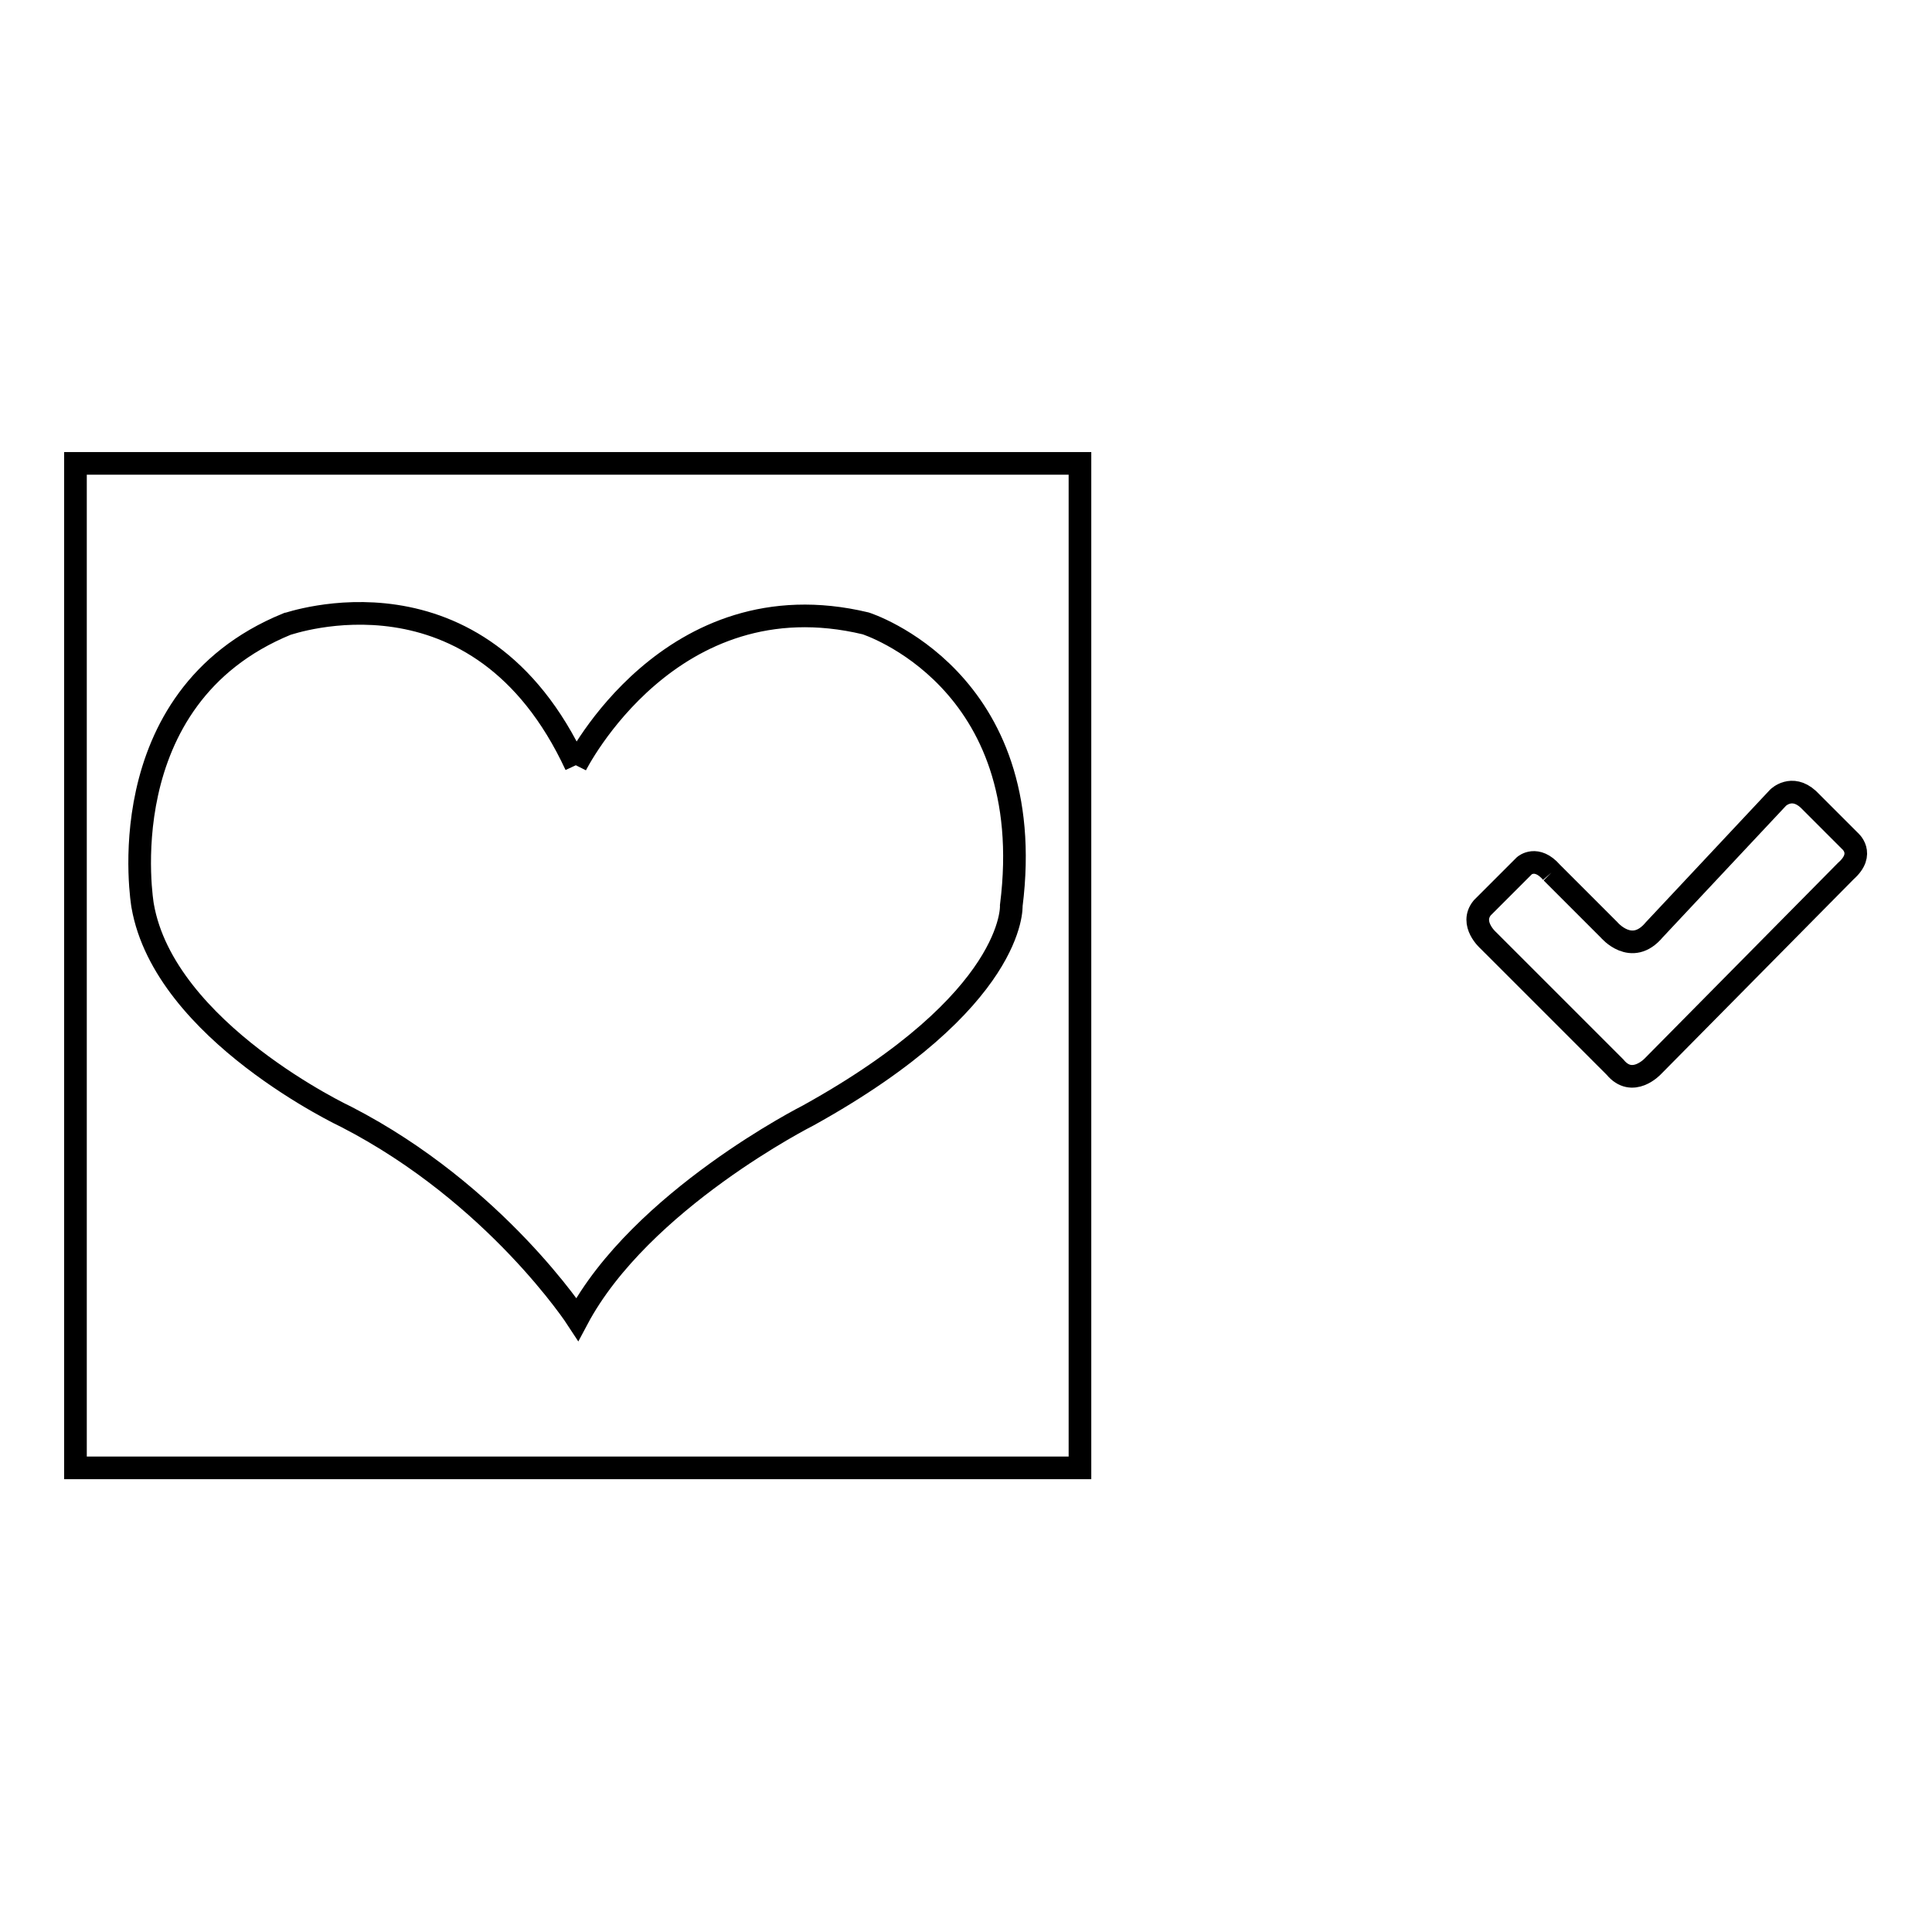 <?xml version="1.0" encoding="utf-8"?>
<!-- Svg Vector Icons : http://www.onlinewebfonts.com/icon -->
<!DOCTYPE svg PUBLIC "-//W3C//DTD SVG 1.1//EN" "http://www.w3.org/Graphics/SVG/1.1/DTD/svg11.dtd">
<svg version="1.1" xmlns="http://www.w3.org/2000/svg" xmlns:xlink="http://www.w3.org/1999/xlink" x="0px" y="0px" viewBox="0 0 256 256" enable-background="new 0 0 256 256" xml:space="preserve">
<g><g><path stroke-width="3" fill-opacity="0" stroke="#000000"  d="M10,61.4h133.1v133.1H10V61.4L10,61.4z"/><path stroke-width="3" fill-opacity="0" stroke="#000000"  d="M76.3,101.4c0,0,12.5-25,38.4-18.8c0,0,23.1,7.3,19.3,37.4c0,0,0.7,12.5-26.9,27.8c0,0-22.2,11.2-30.6,27c0,0-10.8-16.6-30.6-26.8c0,0-24.1-11.3-27-28c0,0-4.8-27.5,19.1-37.3C38.2,82.7,63.4,73.6,76.3,101.4"/><path stroke-width="3" fill-opacity="0" stroke="#000000"  d="M205.6,115.6l7.6,7.6c0,0,3,3.6,6,0l16.4-17.5c0,0,1.8-1.8,4,0.2l5.5,5.5c0,0,2.1,1.7-0.5,4L219,141.3c0,0-2.7,2.9-5,0.1l-16.8-16.8c0,0-2.5-2.2-0.8-4.3l5.6-5.6C202,114.7,203.6,113.3,205.6,115.6"/></g></g>
</svg>